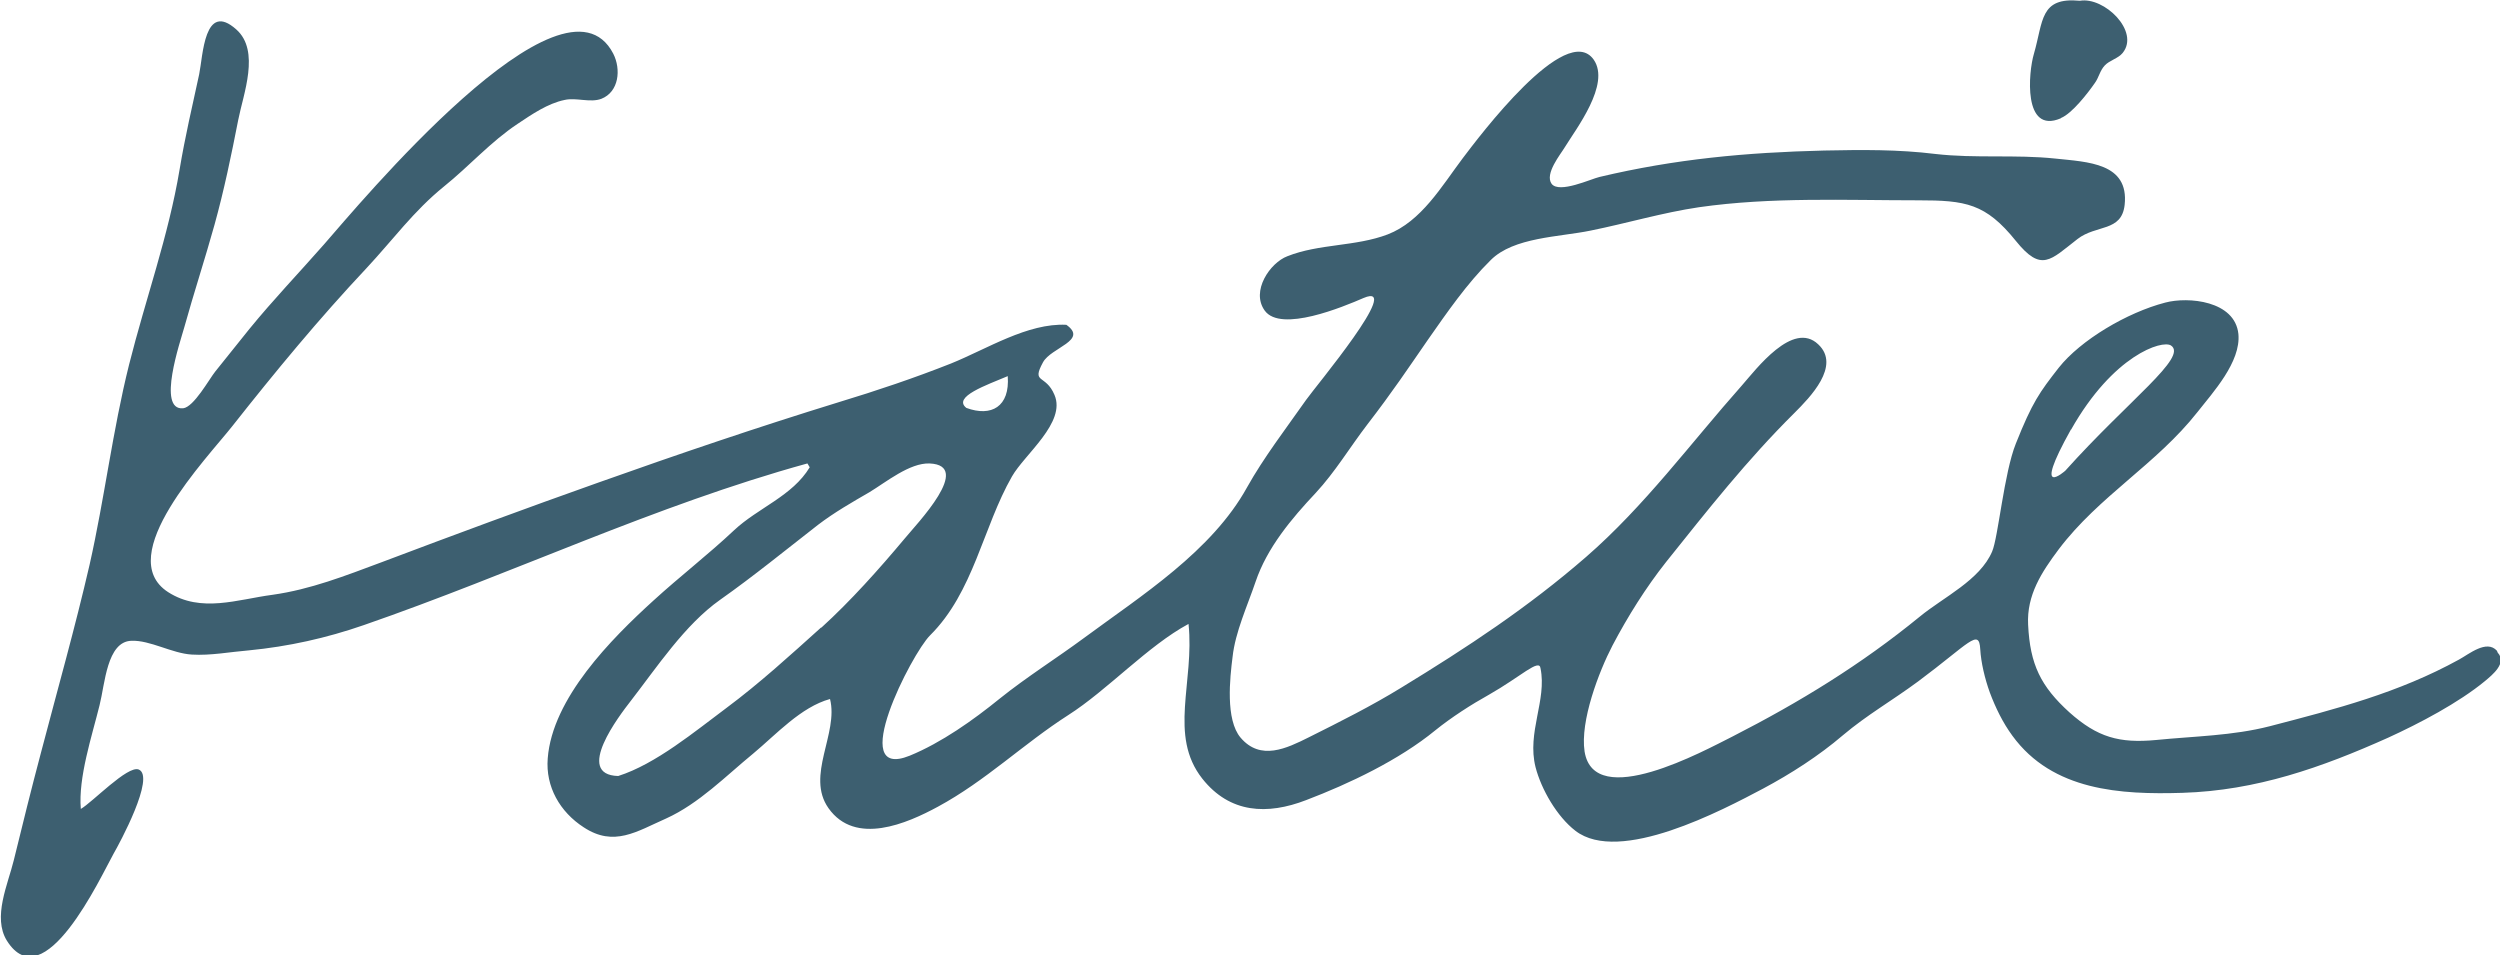 <?xml version="1.0" encoding="UTF-8"?>
<svg id="Layer_2" data-name="Layer 2" xmlns="http://www.w3.org/2000/svg" xmlns:xlink="http://www.w3.org/1999/xlink" viewBox="0 0 65.27 24.94">
  <defs>
    <style>
      .cls-1 {
        fill: none;
      }

      .cls-2 {
        fill: #3d5f70;
      }

      .cls-3 {
        clip-path: url(#clippath);
      }
    </style>
    <clipPath id="clippath">
      <rect class="cls-1" width="65.27" height="24.94"/>
    </clipPath>
  </defs>
  <g id="Layer_1-2" data-name="Layer 1">
    <g class="cls-3">
      <path class="cls-2" d="M53.81,3.08c.29-.12.7-.65.88-.91.11-.15.13-.32.26-.46.13-.14.35-.18.47-.33.45-.56-.48-1.47-1.12-1.36-1.05-.1-.95.53-1.2,1.39-.14.47-.29,2.1.7,1.68"/>
      <path class="cls-2" d="M21.44,16.38c-.8.72-1.61,1.46-2.47,2.1-.82.61-1.85,1.47-2.83,1.78-1.16-.03.04-1.59.32-1.95.69-.89,1.42-2,2.34-2.65.88-.62,1.71-1.3,2.56-1.96.42-.32.89-.59,1.34-.85.43-.26,1.05-.77,1.57-.75,1.14.05-.33,1.57-.65,1.96-.67.8-1.41,1.63-2.18,2.33M26.31,9.82c.06.8-.43,1.07-1.08.83-.37-.29.54-.6,1.08-.83M54.07,11.22c1.1-1.95,2.38-2.35,2.61-2.2.45.3-1.1,1.42-2.76,3.27,0,0-.9.8.15-1.08M65.19,16.99c-.27-.3-.73.09-.99.23-1.58.87-3.21,1.29-4.94,1.74-.97.25-1.97.26-2.97.36-.96.09-1.53-.07-2.26-.72-.75-.68-1.03-1.25-1.08-2.29-.04-.77.35-1.37.8-1.97,1.05-1.39,2.55-2.22,3.62-3.58.4-.51,1.14-1.31,1.07-2.04-.09-.87-1.31-.98-1.91-.82-1,.26-2.21.98-2.78,1.7-.5.64-.69.9-1.12,1.98-.31.77-.46,2.45-.62,2.82-.32.75-1.27,1.19-1.89,1.7-1.53,1.25-3.13,2.23-4.89,3.13-.74.37-3.61,1.95-3.86.39-.12-.79.37-2.08.73-2.77.4-.76.87-1.51,1.4-2.18,1.08-1.35,2.11-2.66,3.35-3.89.4-.4,1.22-1.23.62-1.79-.66-.63-1.62.65-1.99,1.07-1.34,1.51-2.54,3.15-4.07,4.48-1.52,1.32-3.1,2.36-4.82,3.41-.78.48-1.6.89-2.42,1.3-.58.29-1.26.62-1.78.01-.4-.47-.28-1.56-.21-2.11.07-.65.39-1.34.6-1.96.3-.89.94-1.65,1.57-2.32.51-.55.89-1.19,1.35-1.79.67-.87,1.04-1.43,1.58-2.21.49-.7,1.02-1.47,1.64-2.08.6-.6,1.79-.6,2.61-.77.94-.19,1.88-.47,2.83-.61,1.89-.27,3.82-.18,5.72-.18,1.24,0,1.76.08,2.55,1.06.67.83.9.5,1.61-.05.49-.38,1.15-.18,1.23-.89.12-1.1-.97-1.12-1.81-1.21-1.04-.11-2.09,0-3.13-.12-.98-.12-1.91-.11-2.9-.09-2.04.05-3.89.22-5.87.69-.22.05-1.05.44-1.25.18-.19-.26.24-.78.34-.95.3-.49,1.2-1.65.76-2.29-.72-1.03-3.01,2.03-3.42,2.57-.55.73-1.08,1.65-1.96,1.99-.84.32-1.79.24-2.62.57-.45.17-.96.91-.59,1.42.42.58,2.05-.1,2.58-.33,1.06-.45-1.27,2.33-1.5,2.66-.52.74-1.11,1.51-1.54,2.28-.92,1.67-2.76,2.83-4.25,3.93-.73.54-1.5,1.02-2.21,1.59-.69.56-1.52,1.15-2.35,1.49-1.66.67.05-2.66.53-3.14,1.14-1.13,1.38-2.82,2.14-4.15.33-.58,1.42-1.41,1.11-2.13-.23-.55-.61-.28-.3-.85.21-.39,1.19-.57.61-.98-1.01-.05-2.07.63-3.01,1.01-.96.38-1.94.71-2.93,1.01-2.11.65-4.2,1.36-6.28,2.1-1.89.67-3.78,1.37-5.66,2.08-.94.35-1.85.71-2.85.85-.91.12-1.86.48-2.72-.07-1.46-.94,1.02-3.5,1.68-4.34,1.12-1.42,2.26-2.8,3.5-4.12.69-.74,1.23-1.49,2.02-2.13.66-.53,1.22-1.17,1.93-1.64.36-.24.78-.53,1.22-.62.3-.07.67.08.96-.03.46-.18.52-.77.31-1.18-1.3-2.51-6.68,3.99-7.55,4.98-.65.74-1.33,1.45-1.95,2.21-.3.37-.59.74-.89,1.11-.16.2-.56.93-.84.96-.69.06-.07-1.75.03-2.11.25-.9.54-1.78.79-2.68.25-.9.44-1.82.62-2.74.13-.67.58-1.8-.05-2.36-.84-.75-.87.69-.97,1.17-.18.83-.37,1.64-.51,2.48-.29,1.74-.89,3.39-1.32,5.1-.43,1.72-.64,3.49-1.03,5.22-.38,1.65-.84,3.27-1.27,4.91-.25.94-.48,1.87-.71,2.81-.15.62-.56,1.49-.18,2.1.97,1.54,2.44-1.65,2.79-2.28.14-.24,1.1-2.01.65-2.19-.29-.11-1.21.86-1.51,1.03-.07-.82.29-1.9.49-2.71.14-.55.19-1.66.83-1.68.49-.02,1.06.33,1.58.36.49.03,1-.07,1.49-.11,1.03-.1,2.02-.32,3-.66,3.9-1.35,7.59-3.12,11.58-4.22.02.03.04.07.06.1-.45.75-1.35,1.06-1.97,1.64-.68.64-1.42,1.21-2.11,1.84-1.1,1-2.64,2.55-2.76,4.12-.06.74.32,1.4.94,1.8.79.52,1.38.11,2.15-.23.86-.39,1.56-1.11,2.28-1.7.6-.5,1.24-1.21,2-1.42.23.9-.64,2-.04,2.85.7.99,2.05.4,2.86-.04,1.24-.67,2.23-1.64,3.4-2.39,1.02-.65,2.08-1.81,3.14-2.38.16,1.52-.53,2.91.36,4.04.72.91,1.7.95,2.71.56,1.13-.43,2.43-1.05,3.37-1.82.42-.34.95-.68,1.4-.93.83-.47,1.32-.96,1.35-.69.17.83-.36,1.67-.13,2.58.15.58.56,1.29,1.04,1.66,1.15.89,3.84-.54,4.9-1.1.73-.39,1.46-.86,2.08-1.39.64-.54,1.28-.9,1.97-1.41,1.33-.99,1.59-1.4,1.62-.84.02.35.12.77.25,1.13.15.4.34.79.59,1.13,1.05,1.44,2.83,1.54,4.44,1.49,1.93-.06,3.63-.66,5.37-1.44.81-.37,1.84-.91,2.53-1.48.19-.16.58-.47.33-.74"/>
    </g>
  </g>
</svg>